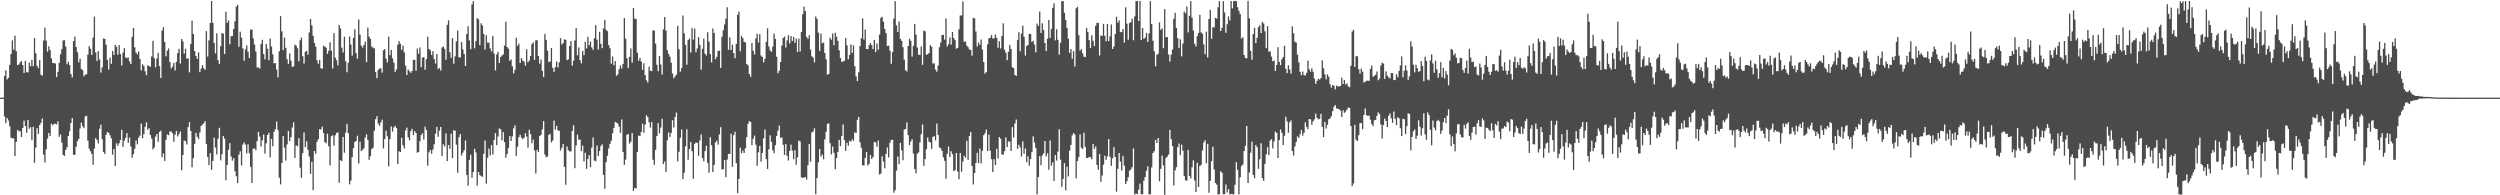 <?xml version="1.0" encoding="UTF-8"?>
<svg xmlns="http://www.w3.org/2000/svg" width="1920" height="150">
  <path d="M0 75.000h1v1.000H0zM1 75.000h1v1.000H1zM2 75.000h1v1.000H2zM3 58.300h1v31.250H3zM4 54.038h1v40.546H4zM5 61.002h1v29.659H5zM6 59.799h1v32.801H6zM7 49.797h1v47.210H7zM8 41.459h1v64.349H8zM9 31.042h1v75.178H9zM10 38.193h1v68.114H10zM11 27.417h1v92.446H11zM12 39.324h1v69.717H12zM13 49.970h1v49.776H13zM14 49.485h1v51.298H14zM15 47.829h1v52.931H15zM16 46.948h1v58.214H16zM17 49.963h1v48.338H17zM18 56.013h1v36.614H18zM19 46.673h1v50.072H19zM20 55.484h1v46.542H20zM21 55.576h1v36.529H21zM22 48.107h1v50.735H22zM23 50.906h1v46.793H23zM24 45.881h1v61.852H24zM25 50.881h1v46.489H25zM26 29.297h1v95.745H26zM27 40.935h1v72.374H27zM28 50.562h1v47.886H28zM29 52.327h1v50.534H29zM30 46.142h1v49.927H30zM31 57.359h1v36.930H31zM32 58.128h1v32.890H32zM33 31.136h1v87.592H33zM34 21.233h1v103.588H34zM35 31.260h1v83.450H35zM36 39.694h1v66.715H36zM37 35.605h1v66.544H37zM38 38.471h1v66.026H38zM39 44.800h1v50.163H39zM40 48.330h1v47.990H40zM41 48.464h1v46.643H41zM42 48.740h1v46.298H42zM43 59.241h1v36.354H43zM44 55.126h1v38.035H44zM45 48.288h1v56.819H45zM46 41.730h1v61.510H46zM47 37.727h1v71.850H47zM48 31.063h1v87.931H48zM49 30.849h1v88.875H49zM50 35.750h1v79.438H50zM51 49.337h1v63.799H51zM52 47.487h1v56.954H52zM53 49.895h1v50.914H53zM54 56.893h1v37.619H54zM55 59.478h1v31.201H55zM56 31.608h1v87.200H56zM57 28.159h1v90.806H57zM58 36.140h1v76.503H58zM59 40.101h1v68.325H59zM60 47.862h1v58.893H60zM61 45.005h1v53.734H61zM62 52.945h1v41.253H62zM63 53.899h1v43.108H63zM64 58.567h1v39.874H64zM65 57.254h1v32.125H65zM66 57.046h1v31.864H66zM67 41.914h1v66.116H67zM68 35.466h1v78.701H68zM69 37.406h1v78.775H69zM70 42.230h1v76.059H70zM71 28.902h1v97.717H71zM72 12.754h1v101.359H72zM73 40.261h1v65.769H73zM74 46.797h1v60.743H74zM75 39.312h1v70.876H75zM76 45.643h1v53.249H76zM77 55.744h1v39.984H77zM78 51.781h1v55.140H78zM79 29.608h1v87.005H79zM80 29.864h1v88.344H80zM81 34.313h1v69.222H81zM82 45.961h1v55.341H82zM83 53.431h1v48.574H83zM84 44.296h1v59.614H84zM85 48.971h1v57.341H85zM86 39.193h1v79.616H86zM87 42.164h1v72.321H87zM88 34.469h1v92.999H88zM89 35.922h1v74.159H89zM90 42.011h1v69.978H90zM91 34.632h1v75.381H91zM92 41.540h1v66.046H92zM93 50.318h1v49.414H93zM94 40.440h1v72.379H94zM95 37.005h1v71.076H95zM96 44.078h1v61.737H96zM97 44.641h1v57.611H97zM98 44.186h1v65.568H98zM99 47.140h1v58.533H99zM100 49.133h1v63.422H100zM101 28.304h1v92.827H101zM102 21.457h1v96.926H102zM103 36.341h1v77.909H103zM104 40.377h1v67.538H104zM105 41.734h1v69.143H105zM106 39.603h1v66.198H106zM107 45.257h1v58.862H107zM108 54.057h1v40.910H108zM109 49.285h1v56.949H109zM110 50.794h1v52.095H110zM111 54.776h1v42.654H111zM112 57.760h1v36.213H112zM113 50.133h1v49.548H113zM114 50.763h1v47.678H114zM115 51.368h1v52.374H115zM116 43.384h1v63.014H116zM117 31.342h1v83.341H117zM118 44.674h1v68.569H118zM119 51.689h1v53.203H119zM120 44.986h1v57.946H120zM121 40.617h1v68.306H121zM122 50.847h1v50.405H122zM123 59.828h1v40.574H123zM124 23.469h1v97.259H124zM125 21.005h1v96.921H125zM126 32.327h1v91.272H126zM127 43.248h1v64.144H127zM128 38.873h1v64.396H128zM129 37.207h1v66.681H129zM130 47.638h1v53.285H130zM131 52.590h1v48.409H131zM132 51.181h1v51.099H132zM133 48.343h1v60.537H133zM134 54.125h1v49.288H134zM135 47.524h1v53.029H135zM136 40.798h1v63.985H136zM137 37.459h1v65.554H137zM138 48.792h1v52.219H138zM139 29.971h1v100.765H139zM140 31.752h1v87.280H140zM141 41.177h1v66.767H141zM142 37.394h1v71.087H142zM143 45.157h1v65.869H143zM144 44.748h1v52.880H144zM145 55.526h1v38.294H145zM146 33.882h1v66.663H146zM147 15.822h1v112.669H147zM148 26.100h1v95.388H148zM149 39.187h1v71.303H149zM150 43.018h1v58.950H150zM151 45.278h1v59.755H151zM152 40.221h1v66.628H152zM153 55.471h1v46.299H153zM154 52.614h1v44.090H154zM155 49.977h1v45.721H155zM156 52.318h1v42.388H156zM157 53.597h1v39.472H157zM158 23.912h1v86.620H158zM159 43.487h1v77.125H159zM160 31.039h1v95.761H160zM161 17.734h1v99.902H161zM162 0.747h1v129.635H162zM163 17.534h1v106.053H163zM164 32.959h1v72.760H164zM165 40.934h1v72.442H165zM166 25.549h1v93.074H166zM167 46.215h1v60.393H167zM168 49.057h1v49.109H168zM169 35.459h1v87.751H169zM170 25.370h1v93.113H170zM171 25.832h1v78.557H171zM172 41.491h1v64.967H172zM173 8.944h1v129.541H173zM174 17.482h1v109.230H174zM175 15.626h1v99.347H175zM176 33.962h1v75.963H176zM177 27.832h1v92.325H177zM178 27.646h1v95.709H178zM179 22.252h1v99.192H179zM180 16.402h1v115.173H180zM181 5.011h1v130.303H181zM182 3.674h1v136.941H182zM183 35.913h1v82.860H183zM184 24.381h1v91.854H184zM185 28.922h1v98.151H185zM186 37.130h1v73.913H186zM187 46.539h1v62.777H187zM188 37.914h1v73.154H188zM189 34.892h1v82.971H189zM190 39.738h1v71.117H190zM191 44.521h1v73.224H191zM192 22.709h1v105.368H192zM193 22.665h1v117.854H193zM194 29.424h1v84.761H194zM195 34.236h1v79.786H195zM196 39.464h1v75.935H196zM197 51.879h1v56.494H197zM198 51.691h1v49.628H198zM199 52.683h1v52.250H199zM200 33.819h1v78.693H200zM201 30.556h1v77.188H201zM202 41.514h1v61.749H202zM203 45.586h1v72.430H203zM204 33.775h1v76.308H204zM205 37.494h1v66.209H205zM206 46.222h1v55.719H206zM207 29.581h1v91.303H207zM208 35.748h1v70.866H208zM209 41.727h1v70.572H209zM210 48.651h1v52.552H210zM211 48.428h1v50.799H211zM212 53.422h1v39.936H212zM213 59.427h1v40.574H213zM214 39.426h1v97.056H214zM215 12.412h1v129.206H215zM216 24.110h1v101.016H216zM217 38.524h1v66.030H217zM218 28.827h1v84.622H218zM219 36.709h1v86.561H219zM220 45.451h1v65.468H220zM221 49.056h1v51.514H221zM222 41.037h1v67.378H222zM223 46.610h1v58.697H223zM224 51.303h1v46.660H224zM225 50.950h1v43.015H225zM226 34.342h1v86.969H226zM227 35.050h1v76.602H227zM228 37.090h1v75.252H228zM229 47.105h1v59.057H229zM230 30.928h1v97.874H230zM231 28.860h1v107.622H231zM232 43.155h1v74.507H232zM233 48.821h1v52.909H233zM234 39.775h1v73.303H234zM235 39.140h1v69.358H235zM236 41.909h1v73.097H236zM237 25.002h1v95.191H237zM238 14.540h1v118.976H238zM239 19.576h1v104.617H239zM240 27.506h1v118.577H240zM241 32.985h1v82.992H241zM242 35.817h1v82.313H242zM243 46.296h1v62.557H243zM244 48.928h1v57.960H244zM245 45.911h1v53.251H245zM246 52.426h1v47.012H246zM247 52.735h1v44.532H247zM248 35.132h1v67.120H248zM249 35.770h1v73.404H249zM250 36.671h1v73.415H250zM251 41.374h1v61.347H251zM252 39.033h1v73.312H252zM253 32.522h1v94.573H253zM254 38.961h1v65.703H254zM255 52.556h1v51.307H255zM256 25.428h1v86.400H256zM257 44.288h1v59.598H257zM258 46.300h1v55.797H258zM259 50.189h1v51.424H259zM260 19.074h1v121.244H260zM261 21.939h1v101.029H261zM262 36.533h1v87.221H262zM263 40.294h1v64.857H263zM264 28.136h1v89.170H264zM265 47.035h1v54.826H265zM266 55.508h1v39.607H266zM267 48.177h1v54.245H267zM268 27.968h1v113.574H268zM269 34.231h1v104.455H269zM270 42.683h1v78.039H270zM271 29.126h1v84.710H271zM272 22.481h1v86.617H272zM273 40.851h1v67.425H273zM274 45.032h1v59.227H274zM275 14.989h1v110.519H275zM276 26.551h1v82.290H276zM277 35.096h1v80.875H277zM278 36.554h1v78.423H278zM279 34.625h1v79.345H279zM280 31.871h1v73.784H280zM281 47.750h1v55.392H281zM282 21.198h1v86.286H282zM283 28.146h1v94.578H283zM284 29.919h1v90.078H284zM285 35.741h1v78.765H285zM286 36.600h1v76.986H286zM287 37.239h1v63.175H287zM288 55.214h1v36.356H288zM289 60.077h1v29.144H289zM290 53.707h1v41.196H290zM291 52.576h1v44.042H291zM292 52.515h1v41.531H292zM293 55.747h1v36.160H293zM294 38.621h1v75.348H294zM295 37.723h1v69.056H295zM296 45.072h1v55.333H296zM297 47.925h1v56.764H297zM298 28.101h1v99.664H298zM299 42.371h1v64.484H299zM300 38.282h1v58.853H300zM301 44.787h1v56.288H301zM302 48.126h1v49.704H302zM303 55.196h1v41.458H303zM304 53.283h1v45.098H304zM305 34.283h1v91.704H305zM306 31.523h1v84.680H306zM307 33.597h1v83.152H307zM308 38.298h1v67.554H308zM309 35.037h1v76.522H309zM310 40.227h1v73.776H310zM311 50.501h1v49.686H311zM312 57.612h1v40.405H312zM313 53.347h1v52.187H313zM314 54.728h1v53.006H314zM315 55.893h1v44.850H315zM316 54.497h1v44.441H316zM317 45.906h1v57.806H317zM318 45.995h1v54.656H318zM319 54.313h1v47.809H319zM320 37.256h1v80.049H320zM321 41.271h1v75.386H321zM322 36.462h1v71.989H322zM323 51.602h1v52.065H323zM324 44.218h1v58.103H324zM325 43.874h1v63.241H325zM326 53.534h1v43.740H326zM327 45.433h1v54.513H327zM328 28.155h1v99.003H328zM329 37.584h1v79.415H329zM330 38.719h1v76.436H330zM331 42.254h1v75.812H331zM332 39.344h1v75.497H332zM333 45.337h1v65.535H333zM334 48.859h1v53.803H334zM335 41.467h1v55.980H335zM336 53.066h1v51.965H336zM337 52.162h1v48.189H337zM338 54.161h1v43.380H338zM339 36.530h1v83.388H339zM340 35.715h1v75.153H340zM341 37.533h1v75.071H341zM342 45.876h1v56.576H342zM343 19.067h1v104.642H343zM344 15.610h1v95.754H344zM345 40.088h1v74.240H345zM346 44.393h1v58.275H346zM347 29.225h1v92.217H347zM348 48.965h1v51.059H348zM349 43.262h1v57.076H349zM350 31.786h1v79.317H350zM351 23.494h1v109.165H351zM352 43.907h1v61.525H352zM353 44.202h1v58.757H353zM354 32.341h1v87.056H354zM355 37.930h1v79.318H355zM356 41.451h1v74.019H356zM357 50.742h1v57.150H357zM358 26.117h1v108.257H358zM359 20.138h1v122.462H359zM360 31.146h1v91.689H360zM361 37.825h1v80.987H361zM362 3.398h1v133.139H362zM363 0.857h1v131.310H363zM364 37.056h1v77.243H364zM365 31.585h1v85.531H365zM366 13.905h1v128.642H366zM367 14.828h1v117.243H367zM368 34.667h1v99.791H368zM369 17.879h1v117.367H369zM370 19.494h1v116.286H370zM371 26.059h1v92.106H371zM372 38.064h1v69.853H372zM373 27.015h1v114.114H373zM374 32.716h1v88.406H374zM375 32.717h1v81.336H375zM376 37.112h1v82.275H376zM377 39.547h1v71.896H377zM378 27.541h1v91.087H378zM379 41.089h1v66.373H379zM380 54.088h1v48.158H380zM381 41.835h1v69.695H381zM382 39.837h1v65.006H382zM383 48.426h1v50.245H383zM384 43.860h1v55.479H384zM385 42.712h1v65.005H385zM386 41.802h1v59.701H386zM387 35.027h1v74.194H387zM388 16.620h1v104.444H388zM389 36.182h1v82.066H389zM390 37.382h1v76.362H390zM391 46.718h1v57.798H391zM392 45.597h1v62.705H392zM393 50.881h1v53.869H393zM394 56.340h1v42.228H394zM395 53.580h1v42.660H395zM396 29.053h1v90.637H396zM397 35.174h1v77.542H397zM398 33.504h1v71.774H398zM399 48.386h1v55.110H399zM400 44.610h1v61.088H400zM401 46.496h1v60.428H401zM402 47.292h1v58.557H402zM403 50.434h1v51.872H403zM404 37.802h1v67.049H404zM405 47.827h1v65.613H405zM406 46.460h1v53.112H406zM407 43.017h1v59.975H407zM408 33.878h1v76.173H408zM409 32.471h1v74.806H409zM410 46.019h1v69.464H410zM411 30.952h1v102.302H411zM412 30.848h1v84.202H412zM413 42.960h1v73.808H413zM414 48.898h1v55.644H414zM415 45.733h1v57.909H415zM416 54.425h1v45.031H416zM417 59.211h1v33.802H417zM418 26.050h1v92.688H418zM419 30.608h1v90.237H419zM420 38.900h1v81.278H420zM421 47.706h1v55.914H421zM422 47.244h1v55.521H422zM423 36.884h1v72.469H423zM424 52.084h1v55.872H424zM425 55.211h1v37.430H425zM426 51.582h1v48.013H426zM427 47.265h1v49.381H427zM428 51.793h1v48.262H428zM429 47.856h1v52.619H429zM430 29.304h1v86.312H430zM431 34.148h1v79.352H431zM432 33.120h1v77.508H432zM433 30.279h1v97.942H433zM434 30.551h1v111.365H434zM435 46.258h1v66.305H435zM436 45.569h1v69.785H436zM437 35.366h1v80.951H437zM438 31.520h1v84.725H438zM439 50.447h1v50.112H439zM440 46.627h1v49.542H440zM441 31.086h1v98.078H441zM442 21.629h1v90.180H442zM443 42.468h1v60.971H443zM444 36.380h1v70.921H444zM445 46.177h1v61.042H445zM446 48.653h1v67.446H446zM447 39.129h1v72.737H447zM448 42.371h1v81.573H448zM449 32.115h1v85.181H449zM450 37.182h1v92.488H450zM451 28.232h1v93.921H451zM452 34.739h1v84.421H452zM453 31.824h1v96.529H453zM454 36.466h1v76.954H454zM455 38.277h1v67.296H455zM456 29.324h1v94.041H456zM457 19.276h1v104.513H457zM458 30.476h1v81.225H458zM459 38.033h1v81.776H459zM460 24.464h1v91.543H460zM461 33.618h1v78.615H461zM462 37.003h1v73.830H462zM463 21.836h1v112.535H463zM464 15.233h1v129.771H464zM465 22.812h1v101.777H465zM466 23.906h1v95.733H466zM467 34.649h1v79.308H467zM468 37.072h1v73.473H468zM469 48.906h1v59.186H469zM470 43.424h1v58.982H470zM471 50.072h1v48.149H471zM472 46.964h1v46.691H472zM473 58.306h1v35.840H473zM474 57.078h1v37.857H474zM475 53.119h1v44.199H475zM476 50.268h1v51.771H476zM477 52.620h1v39.149H477zM478 49.046h1v67.652H478zM479 13.826h1v112.720H479zM480 29.687h1v92.860H480zM481 44.716h1v58.738H481zM482 52.347h1v50.552H482zM483 43.610h1v66.656H483zM484 37.210h1v71.649H484zM485 48.153h1v54.018H485zM486 6.158h1v140.495H486zM487 14.288h1v130.164H487zM488 14.614h1v130.057H488zM489 40.553h1v76.228H489zM490 46.688h1v57.439H490zM491 44.459h1v60.108H491zM492 47.254h1v54.166H492zM493 53.613h1v41.411H493zM494 48.583h1v53.408H494zM495 57.700h1v37.996H495zM496 61.676h1v26.824H496zM497 63.312h1v26.599H497zM498 51.252h1v42.711H498zM499 54.278h1v43.763H499zM500 54.673h1v39.087H500zM501 23.372h1v99.284H501zM502 23.427h1v103.117H502zM503 33.477h1v81.623H503zM504 49.766h1v54.738H504zM505 54.708h1v39.919H505zM506 43.060h1v59.369H506zM507 49.510h1v48.500H507zM508 57.236h1v33.950H508zM509 22.600h1v103.446H509zM510 13.053h1v111.010H510zM511 23.453h1v108.534H511zM512 38.536h1v69.263H512zM513 41.344h1v60.316H513zM514 43.578h1v61.597H514zM515 48.072h1v54.061H515zM516 56.491h1v35.848H516zM517 60.108h1v37.770H517zM518 58.606h1v31.231H518zM519 57.287h1v29.177H519zM520 19.833h1v104.103H520zM521 37.859h1v78.721H521zM522 54.992h1v50.834H522zM523 52.323h1v47.170H523zM524 11.853h1v125.711H524zM525 25.615h1v106.999H525zM526 34.466h1v77.912H526zM527 49.732h1v49.580H527zM528 30.813h1v91.876H528zM529 29.578h1v84.906H529zM530 40.413h1v68.621H530zM531 21.622h1v94.444H531zM532 30.414h1v106.920H532zM533 21.995h1v88.496H533zM534 40.119h1v69.283H534zM535 37.222h1v72.487H535zM536 28.543h1v91.119H536zM537 34.405h1v73.479H537zM538 53.520h1v49.761H538zM539 37.408h1v84.003H539zM540 29.666h1v94.295H540zM541 41.234h1v74.813H541zM542 42.610h1v69.246H542zM543 24.762h1v100.365H543zM544 31.990h1v100.652H544zM545 41.464h1v63.964H545zM546 47.925h1v63.595H546zM547 21.861h1v110.240H547zM548 25.285h1v101.395H548zM549 45.395h1v63.964H549zM550 43.689h1v64.357H550zM551 39.156h1v71.974H551zM552 38.838h1v64.496H552zM553 52.112h1v45.577H553zM554 28.195h1v101.937H554zM555 23.179h1v106.737H555zM556 18.766h1v104.178H556zM557 14.362h1v121.737H557zM558 5.560h1v116.937H558zM559 38.237h1v79.982H559zM560 28.694h1v89.496H560zM561 38.392h1v64.241H561zM562 34.330h1v93.793H562zM563 40.760h1v63.067H563zM564 44.732h1v56.465H564zM565 33.759h1v91.598H565zM566 11.458h1v136.864H566zM567 8.922h1v128.503H567zM568 39.347h1v74.127H568zM569 27.565h1v90.152H569zM570 29.305h1v86.343H570zM571 32.106h1v85.346H571zM572 32.634h1v81.284H572zM573 49.197h1v56.156H573zM574 50.191h1v44.967H574zM575 56.819h1v36.169H575zM576 58.965h1v34.751H576zM577 33.001h1v78.454H577zM578 38.941h1v67.640H578zM579 41.827h1v62.374H579zM580 29.548h1v81.569H580zM581 25.900h1v101.360H581zM582 32.724h1v84.260H582zM583 26.231h1v85.882H583zM584 42.611h1v81.550H584zM585 43.753h1v73.726H585zM586 47.930h1v58.304H586zM587 45.217h1v54.307H587zM588 32.152h1v90.130H588zM589 21.705h1v108.160H589zM590 35.696h1v79.009H590zM591 38.748h1v65.185H591zM592 39.846h1v69.103H592zM593 35.851h1v79.605H593zM594 25.794h1v91.898H594zM595 29.890h1v81.638H595zM596 43.559h1v60.827H596zM597 56.290h1v44.134H597zM598 54.367h1v42.114H598zM599 47.674h1v58.091H599zM600 35.046h1v70.572H600zM601 29.125h1v82.151H601zM602 28.085h1v90.922H602zM603 36.478h1v74.170H603zM604 31.027h1v88.684H604zM605 27.032h1v96.251H605zM606 33.375h1v82.515H606zM607 27.682h1v83.405H607zM608 31.444h1v84.322H608zM609 28.344h1v94.002H609zM610 32.993h1v82.384H610zM611 29.644h1v96.867H611zM612 39.937h1v80.899H612zM613 29.629h1v78.281H613zM614 39.536h1v69.223H614zM615 24.524h1v111.740H615zM616 10.894h1v125.726H616zM617 5.049h1v131.342H617zM618 8.573h1v127.476H618zM619 28.394h1v109.582H619zM620 29.852h1v97.013H620zM621 27.012h1v83.530H621zM622 37.972h1v86.257H622zM623 43.236h1v58.435H623zM624 44.252h1v56.790H624zM625 47.849h1v50.728H625zM626 12.625h1v136.555H626zM627 14.442h1v122.277H627zM628 25.041h1v99.645H628zM629 39.054h1v75.330H629zM630 25.782h1v94.488H630zM631 33.223h1v85.389H631zM632 32.688h1v89.655H632zM633 40.744h1v66.296H633zM634 45.572h1v55.665H634zM635 57.354h1v37.762H635zM636 56.783h1v37.933H636zM637 28.974h1v80.986H637zM638 30.467h1v88.125H638zM639 25.699h1v86.863H639zM640 34.751h1v82.601H640zM641 25.122h1v104.779H641zM642 28.158h1v93.322H642zM643 31.329h1v85.370H643zM644 38.639h1v68.770H644zM645 44.588h1v67.592H645zM646 47.516h1v56.871H646zM647 47.200h1v48.353H647zM648 46.645h1v60.885H648zM649 29.168h1v86.677H649zM650 34.837h1v74.772H650zM651 45.592h1v66.293H651zM652 42.177h1v65.928H652zM653 34.077h1v74.762H653zM654 40.626h1v66.367H654zM655 34.857h1v73.244H655zM656 50.831h1v50.858H656zM657 58.684h1v43.459H657zM658 62.273h1v29.773H658zM659 55.485h1v34.316H659zM660 35.401h1v73.836H660zM661 29.291h1v84.225H661zM662 14.106h1v112.786H662zM663 30.425h1v96.851H663zM664 22.689h1v98.616H664zM665 37.614h1v79.023H665zM666 37.781h1v89.291H666zM667 34.702h1v91.143H667zM668 33.059h1v85.924H668zM669 34.699h1v87.439H669zM670 37.615h1v83.076H670zM671 30.655h1v78.326H671zM672 40.013h1v69.360H672zM673 33.359h1v79.369H673zM674 38.170h1v69.684H674zM675 26.588h1v107.459H675zM676 13.793h1v119.514H676zM677 12.910h1v107.175H677zM678 16.638h1v107.475H678zM679 22.215h1v107.033H679zM680 25.383h1v92.833H680zM681 35.272h1v78.063H681zM682 35.075h1v85.841H682zM683 38.903h1v70.735H683zM684 48.975h1v58.532H684zM685 40.061h1v67.309H685zM686 14.300h1v133.719H686zM687 0.928h1v145.129H687zM688 19.454h1v111.598H688zM689 24.511h1v95.684H689zM690 16.440h1v109.615H690zM691 29.775h1v79.999H691zM692 31.324h1v84.165H692zM693 36.230h1v86.871H693zM694 45.802h1v53.752H694zM695 53.999h1v45.034H695zM696 54.881h1v39.125H696zM697 35.354h1v68.414H697zM698 29.732h1v81.772H698zM699 31.259h1v77.429H699zM700 43.447h1v63.444H700zM701 35.195h1v82.760H701zM702 18.313h1v111.567H702zM703 26.556h1v106.570H703zM704 36.474h1v81.569H704zM705 42.008h1v75.100H705zM706 42.217h1v67.231H706zM707 35.652h1v67.459H707zM708 49.793h1v45.869H708zM709 23.510h1v103.865H709zM710 24.030h1v98.084H710zM711 42.130h1v72.432H711zM712 41.625h1v63.883H712zM713 40.684h1v68.111H713zM714 34.734h1v74.642H714zM715 35.897h1v78.438H715zM716 48.770h1v56.370H716zM717 48.691h1v55.806H717zM718 53.472h1v54.408H718zM719 55.023h1v39.886H719zM720 50.287h1v53.319H720zM721 36.203h1v76.988H721zM722 32.695h1v81.243H722zM723 26.886h1v89.009H723zM724 26.756h1v94.079H724zM725 30.433h1v93.046H725zM726 14.194h1v123.060H726zM727 35.708h1v82.347H727zM728 33.952h1v78.590H728zM729 28.765h1v91.840H729zM730 34.236h1v81.958H730zM731 24.583h1v93.808H731zM732 29.162h1v102.304H732zM733 30.830h1v99.768H733zM734 37.390h1v80.109H734zM735 36.773h1v94.948H735zM736 22.541h1v115.147H736zM737 11.913h1v105.658H737zM738 11.820h1v120.015H738zM739 1.051h1v123.069H739zM740 32.115h1v87.591H740zM741 31.852h1v89.264H741zM742 35.021h1v73.144H742zM743 36.246h1v86.503H743zM744 37.981h1v66.586H744zM745 38.320h1v63.114H745zM746 42.762h1v84.622H746zM747 13.689h1v127.963H747zM748 14.159h1v118.779H748zM749 24.239h1v100.877H749zM750 35.663h1v81.715H750zM751 32.597h1v92.763H751zM752 34.403h1v79.670H752zM753 30.352h1v95.140H753zM754 38.085h1v77.734H754zM755 47.604h1v56.226H755zM756 56.506h1v45.862H756zM757 55.325h1v44.237H757zM758 34.061h1v81.921H758zM759 29.419h1v73.950H759zM760 28.999h1v86.733H760zM761 26.960h1v95.241H761zM762 29.542h1v102.621H762zM763 29.492h1v92.755H763zM764 26.470h1v100.318H764zM765 29.070h1v85.257H765zM766 36.637h1v85.059H766zM767 31.637h1v73.626H767zM768 37.215h1v69.386H768zM769 27.538h1v91.093H769zM770 17.937h1v100.813H770zM771 38.150h1v77.861H771zM772 40.459h1v65.064H772zM773 46.249h1v66.714H773zM774 39.791h1v68.799H774zM775 34.460h1v74.270H775zM776 37.629h1v78.314H776zM777 51.628h1v46.002H777zM778 52.270h1v53.335H778zM779 57.582h1v37.242H779zM780 58.263h1v33.536H780zM781 30.811h1v83.575H781zM782 24.767h1v86.436H782zM783 39.367h1v73.814H783zM784 25.876h1v94.410H784zM785 19.706h1v88.900H785zM786 28.300h1v89.877H786zM787 42.673h1v71.360H787zM788 35.381h1v89.164H788zM789 34.578h1v85.496H789zM790 25.911h1v101.313H790zM791 26.125h1v95.970H791zM792 32.207h1v84.651H792zM793 31.352h1v73.359H793zM794 34.259h1v75.274H794zM795 40.210h1v73.567H795zM796 18.123h1v131.191H796zM797 19.875h1v116.049H797zM798 8.884h1v111.016H798zM799 25.313h1v101.541H799zM800 17.887h1v101.484H800zM801 23.007h1v94.860H801zM802 33.011h1v75.341H802zM803 39.226h1v80.878H803zM804 29.711h1v87.985H804zM805 15.417h1v114.997H805zM806 29.144h1v78.731H806zM807 22.162h1v105.107H807zM808 6.006h1v118.650H808zM809 2.572h1v136.410H809zM810 30.969h1v88.072H810zM811 22.445h1v100.865H811zM812 30.585h1v85.837H812zM813 41.979h1v57.302H813zM814 32.805h1v89.776H814zM815 0.883h1v142.624H815zM816 0.883h1v136.489H816zM817 9.827h1v115.469H817zM818 15.434h1v130.750H818zM819 21.480h1v106.558H819zM820 29.717h1v105.798H820zM821 40.660h1v75.024H821zM822 37.703h1v73.610H822zM823 45.084h1v58.893H823zM824 39.295h1v62.876H824zM825 51.139h1v52.225H825zM826 6.369h1v130.584H826zM827 5.247h1v118.440H827zM828 27.050h1v93.617H828zM829 39.016h1v64.188H829zM830 37.696h1v75.704H830zM831 40.989h1v73.432H831zM832 43.506h1v58.492H832zM833 43.869h1v68.992H833zM834 21.466h1v99.832H834zM835 24.509h1v96.796H835zM836 30.838h1v89.633H836zM837 36.799h1v83.924H837zM838 27.176h1v95.143H838zM839 31.348h1v79.135H839zM840 35.396h1v78.931H840zM841 19.839h1v92.643H841zM842 17.475h1v109.258H842zM843 17.636h1v112.750H843zM844 42.589h1v75.745H844zM845 27.199h1v112.449H845zM846 27.639h1v107.176H846zM847 18.256h1v108.193H847zM848 27.504h1v92.096H848zM849 31.683h1v91.051H849zM850 18.416h1v101.657H850zM851 31.613h1v75.191H851zM852 27.879h1v92.599H852zM853 18.813h1v108.501H853zM854 37.557h1v84.019H854zM855 35.698h1v77.292H855zM856 26.087h1v94.481H856zM857 12.840h1v134.378H857zM858 17.410h1v112.227H858zM859 15.678h1v101.822H859zM860 24.696h1v99.409H860zM861 24.663h1v106.317H861zM862 22.294h1v97.416H862zM863 32.719h1v94.455H863zM864 5.625h1v135.667H864zM865 18.175h1v121.058H865zM866 30.538h1v105.672H866zM867 17.724h1v113.336H867zM868 16.939h1v113.230H868zM869 14.273h1v114.119H869zM870 30.927h1v83.062H870zM871 12.540h1v136.763H871zM872 0.795h1v147.778H872zM873 0.729h1v148.360H873zM874 16.112h1v129.565H874zM875 0.736h1v140.323H875zM876 30.823h1v118.372H876zM877 21.453h1v127.676H877zM878 29.821h1v108.886H878zM879 28.915h1v107.083H879zM880 25.261h1v105.845H880zM881 32.143h1v95.614H881zM882 25.712h1v123.486H882zM883 0.858h1v148.332H883zM884 18.434h1v110.144H884zM885 31.277h1v86.251H885zM886 39.347h1v76.710H886zM887 50.963h1v56.440H887zM888 42.200h1v67.638H888zM889 41.124h1v64.857H889zM890 17.209h1v121.937H890zM891 22.970h1v106.724H891zM892 21.746h1v97.732H892zM893 36.995h1v90.011H893zM894 6.967h1v142.641H894zM895 28.581h1v92.768H895zM896 28.475h1v91.749H896zM897 41.758h1v76.923H897zM898 47.233h1v52.494H898zM899 41.937h1v64.893H899zM900 37.972h1v74.196H900zM901 14.514h1v127.981H901zM902 9.796h1v121.047H902zM903 21.524h1v106.824H903zM904 29.271h1v83.807H904zM905 36.968h1v73.279H905zM906 30.133h1v89.019H906zM907 43.270h1v67.855H907zM908 33.408h1v82.381H908zM909 8.858h1v126.337H909zM910 10.284h1v128.190H910zM911 4.968h1v133.857H911zM912 24.942h1v90.138H912zM913 12.136h1v122.909H913zM914 0.863h1v136.172H914zM915 13.558h1v114.889H915zM916 23.521h1v99.645H916zM917 33.542h1v105.068H917zM918 35.642h1v111.813H918zM919 27.697h1v97.403H919zM920 25.287h1v118.322H920zM921 11.373h1v116.059H921zM922 24.859h1v101.705H922zM923 25.983h1v89.621H923zM924 34.135h1v75.211H924zM925 41.679h1v65.973H925zM926 24.286h1v101.102H926zM927 44.104h1v66.310H927zM928 14.617h1v133.377H928zM929 7.578h1v131.283H929zM930 29.841h1v94.021H930zM931 20.928h1v91.761H931zM932 21.034h1v109.143H932zM933 13.694h1v126.866H933zM934 14.291h1v127.504H934zM935 5.657h1v143.700H935zM936 0.858h1v148.228H936zM937 23.848h1v107.743H937zM938 21.468h1v111.236H938zM939 0.867h1v148.275H939zM940 9.487h1v139.634H940zM941 25.129h1v116.592H941zM942 18.567h1v129.298H942zM943 12.589h1v132.717H943zM944 15.647h1v133.628H944zM945 0.754h1v148.141H945zM946 6.394h1v142.744H946zM947 0.918h1v148.328H947zM948 0.691h1v141.240H948zM949 0.885h1v123.677H949zM950 5.510h1v124.850H950zM951 8.337h1v140.930H951zM952 10.866h1v125.342H952zM953 29.588h1v97.923H953zM954 28.604h1v97.764H954zM955 42.305h1v73.729H955zM956 44.517h1v67.334H956zM957 44.859h1v51.892H957zM958 0.683h1v139.975H958zM959 14.099h1v118.350H959zM960 39.069h1v78.213H960zM961 45.859h1v62.955H961zM962 26.211h1v108.120H962zM963 21.297h1v115.536H963zM964 33.081h1v78.254H964zM965 29.035h1v84.043H965zM966 20.815h1v108.879H966zM967 19.425h1v102.913H967zM968 25.438h1v84.606H968zM969 16.781h1v120.017H969zM970 18.042h1v120.830H970zM971 24.071h1v101.769H971zM972 36.972h1v81.514H972zM973 20.086h1v93.014H973zM974 39.654h1v79.440H974zM975 39.454h1v68.465H975zM976 43.483h1v63.402H976zM977 47.116h1v66.830H977zM978 46.472h1v62.097H978zM979 54.509h1v46.596H979zM980 49.835h1v52.183H980zM981 36.265h1v85.086H981zM982 47.561h1v60.011H982zM983 50.030h1v49.453H983zM984 45.493h1v56.485H984zM985 43.835h1v67.535H985zM986 35.167h1v69.075H986zM987 52.831h1v36.797H987zM988 56.214h1v37.044H988zM989 50.175h1v51.699H989zM990 53.390h1v40.617H990zM991 56.556h1v35.913H991zM992 20.294h1v95.732H992zM993 25.508h1v94.012H993zM994 31.988h1v80.507H994zM995 32.682h1v76.441H995zM996 42.024h1v62.746H996zM997 47.859h1v58.062H997zM998 55.215h1v47.871H998zM999 57.767h1v42.042H999zM1000 54.920h1v49.275H1000zM1001 57.613h1v44.434H1001zM1002 58.046h1v35.912H1002zM1003 55.956h1v41.477H1003zM1004 46.471h1v52.693H1004zM1005 53.224h1v38.219H1005zM1006 55.061h1v36.576H1006zM1007 52.443h1v43.350H1007zM1008 55.163h1v38.084H1008zM1009 60.405h1v31.276H1009zM1010 64.417h1v22.810H1010zM1011 62.103h1v28.390H1011zM1012 60.510h1v31.167H1012zM1013 61.064h1v30.201H1013zM1014 60.027h1v27.470H1014zM1015 46.332h1v51.085H1015zM1016 52.424h1v52.969H1016zM1017 57.074h1v36.513H1017zM1018 60.933h1v37.758H1018zM1019 57.162h1v38.631H1019zM1020 58.931h1v32.672H1020zM1021 64.606h1v26.312H1021zM1022 67.259h1v21.958H1022zM1023 65.273h1v20.165H1023zM1024 65.835h1v16.113H1024zM1025 68.627h1v12.073H1025zM1026 65.693h1v17.624H1026zM1027 66.341h1v17.279H1027zM1028 66.302h1v17.663H1028zM1029 66.030h1v18.971H1029zM1030 59.659h1v30.214H1030zM1031 64.489h1v20.185H1031zM1032 61.514h1v25.153H1032zM1033 64.901h1v20.742H1033zM1034 64.024h1v20.174H1034zM1035 66.291h1v16.319H1035zM1036 67.040h1v15.882H1036zM1037 50.573h1v46.243H1037zM1038 24.238h1v118.747H1038zM1039 22.867h1v117.990H1039zM1040 51.398h1v44.443H1040zM1041 43.159h1v64.213H1041zM1042 43.205h1v65.099H1042zM1043 53.150h1v50.636H1043zM1044 56.506h1v38.048H1044zM1045 52.691h1v41.751H1045zM1046 55.059h1v44.236H1046zM1047 63.428h1v24.810H1047zM1048 62.728h1v20.645H1048zM1049 62.078h1v26.372H1049zM1050 61.899h1v27.067H1050zM1051 62.109h1v26.632H1051zM1052 52.875h1v38.970H1052zM1053 50.341h1v44.890H1053zM1054 58.911h1v38.022H1054zM1055 58.182h1v34.262H1055zM1056 57.413h1v34.697H1056zM1057 54.880h1v34.094H1057zM1058 61.652h1v24.648H1058zM1059 60.389h1v27.166H1059zM1060 50.323h1v45.284H1060zM1061 48.149h1v58.233H1061zM1062 48.830h1v47.222H1062zM1063 60.565h1v30.444H1063zM1064 54.858h1v38.083H1064zM1065 58.090h1v39.482H1065zM1066 59.408h1v29.573H1066zM1067 60.239h1v26.863H1067zM1068 56.091h1v34.714H1068zM1069 56.130h1v38.189H1069zM1070 61.506h1v24.159H1070zM1071 61.535h1v29.699H1071zM1072 57.024h1v39.045H1072zM1073 59.363h1v30.772H1073zM1074 54.374h1v36.543H1074zM1075 50.280h1v48.173H1075zM1076 43.346h1v61.219H1076zM1077 59.321h1v31.844H1077zM1078 54.374h1v37.220H1078zM1079 50.213h1v52.739H1079zM1080 54.135h1v42.722H1080zM1081 61.333h1v25.721H1081zM1082 58.641h1v28.874H1082zM1083 31.753h1v83.727H1083zM1084 35.727h1v69.426H1084zM1085 49.779h1v51.103H1085zM1086 55.604h1v43.792H1086zM1087 49.710h1v57.060H1087zM1088 52.358h1v51.817H1088zM1089 55.164h1v37.245H1089zM1090 54.627h1v42.650H1090zM1091 46.890h1v57.228H1091zM1092 50.657h1v47.841H1092zM1093 62.343h1v24.662H1093zM1094 43.561h1v59.687H1094zM1095 46.742h1v60.636H1095zM1096 61.105h1v25.260H1096zM1097 61.705h1v26.630H1097zM1098 46.452h1v53.217H1098zM1099 41.783h1v69.818H1099zM1100 48.751h1v43.757H1100zM1101 55.889h1v42.055H1101zM1102 46.639h1v53.449H1102zM1103 53.159h1v39.893H1103zM1104 59.756h1v32.248H1104zM1105 56.231h1v36.933H1105zM1106 47.758h1v55.121H1106zM1107 59.332h1v40.911H1107zM1108 52.127h1v41.719H1108zM1109 60.276h1v30.305H1109zM1110 54.630h1v39.862H1110zM1111 57.329h1v31.507H1111zM1112 65.495h1v18.421H1112zM1113 46.416h1v56.796H1113zM1114 37.581h1v74.716H1114zM1115 38.250h1v66.580H1115zM1116 42.373h1v68.281H1116zM1117 40.997h1v75.272H1117zM1118 44.379h1v58.104H1118zM1119 48.656h1v46.826H1119zM1120 48.357h1v47.024H1120zM1121 44.399h1v58.837H1121zM1122 44.772h1v60.610H1122zM1123 53.737h1v51.867H1123zM1124 55.953h1v39.917H1124zM1125 52.191h1v46.570H1125zM1126 46.534h1v48.708H1126zM1127 56.530h1v37.365H1127zM1128 37.476h1v66.904H1128zM1129 44.250h1v63.193H1129zM1130 47.675h1v54.219H1130zM1131 47.378h1v50.148H1131zM1132 51.462h1v45.743H1132zM1133 51.070h1v52.298H1133zM1134 57.273h1v37.467H1134zM1135 57.972h1v34.300H1135zM1136 48.776h1v48.348H1136zM1137 51.871h1v45.635H1137zM1138 61.205h1v29.743H1138zM1139 56.570h1v35.894H1139zM1140 49.852h1v56.798H1140zM1141 42.940h1v55.092H1141zM1142 51.440h1v46.875H1142zM1143 55.141h1v44.473H1143zM1144 57.574h1v43.079H1144zM1145 55.136h1v39.596H1145zM1146 49.235h1v50.827H1146zM1147 49.238h1v56.722H1147zM1148 54.373h1v40.792H1148zM1149 53.854h1v42.487H1149zM1150 55.028h1v37.988H1150zM1151 42.708h1v58.468H1151zM1152 38.197h1v68.685H1152zM1153 51.032h1v47.772H1153zM1154 54.243h1v44.432H1154zM1155 47.811h1v48.904H1155zM1156 54.207h1v43.276H1156zM1157 57.397h1v35.928H1157zM1158 54.342h1v39.747H1158zM1159 45.901h1v54.991H1159zM1160 56.856h1v34.566H1160zM1161 61.147h1v30.755H1161zM1162 47.530h1v57.678H1162zM1163 43.530h1v58.296H1163zM1164 52.222h1v44.518H1164zM1165 47.679h1v50.737H1165zM1166 50.136h1v52.174H1166zM1167 44.519h1v58.502H1167zM1168 52.021h1v45.128H1168zM1169 52.751h1v50.201H1169zM1170 51.621h1v47.085H1170zM1171 52.552h1v40.360H1171zM1172 55.719h1v35.545H1172zM1173 43.167h1v65.098H1173zM1174 34.939h1v82.504H1174zM1175 48.476h1v50.332H1175zM1176 50.471h1v45.645H1176zM1177 33.488h1v77.200H1177zM1178 39.120h1v71.907H1178zM1179 55.692h1v39.177H1179zM1180 56.741h1v42.313H1180zM1181 29.607h1v87.539H1181zM1182 32.094h1v82.417H1182zM1183 56.761h1v40.818H1183zM1184 47.716h1v53.824H1184zM1185 30.789h1v90.367H1185zM1186 32.013h1v81.942H1186zM1187 45.082h1v65.076H1187zM1188 43.110h1v66.344H1188zM1189 43.181h1v74.165H1189zM1190 40.698h1v62.987H1190zM1191 57.264h1v35.459H1191zM1192 45.495h1v62.137H1192zM1193 35.788h1v80.713H1193zM1194 50.361h1v45.542H1194zM1195 57.985h1v34.754H1195zM1196 28.289h1v93.295H1196zM1197 35.258h1v82.863H1197zM1198 29.379h1v84.835H1198zM1199 34.943h1v68.144H1199zM1200 30.505h1v81.869H1200zM1201 34.989h1v87.567H1201zM1202 42.280h1v67.203H1202zM1203 37.992h1v61.734H1203zM1204 39.629h1v73.634H1204zM1205 40.647h1v69.553H1205zM1206 40.010h1v70.975H1206zM1207 33.972h1v82.952H1207zM1208 31.025h1v99.552H1208zM1209 40.503h1v69.296H1209zM1210 42.495h1v58.284H1210zM1211 42.240h1v64.346H1211zM1212 43.205h1v66.505H1212zM1213 47.644h1v51.358H1213zM1214 51.627h1v45.755H1214zM1215 53.179h1v40.446H1215zM1216 44.283h1v61.885H1216zM1217 52.999h1v47.240H1217zM1218 43.159h1v50.658H1218zM1219 10.593h1v109.222H1219zM1220 16.685h1v107.463H1220zM1221 36.779h1v79.626H1221zM1222 36.855h1v71.166H1222zM1223 26.658h1v89.489H1223zM1224 35.289h1v78.370H1224zM1225 35.696h1v73.535H1225zM1226 50.000h1v54.505H1226zM1227 50.362h1v48.308H1227zM1228 46.736h1v54.116H1228zM1229 53.780h1v49.773H1229zM1230 30.192h1v88.524H1230zM1231 31.532h1v90.130H1231zM1232 53.061h1v42.920H1232zM1233 53.346h1v42.143H1233zM1234 40.891h1v61.743H1234zM1235 49.040h1v49.158H1235zM1236 51.904h1v44.413H1236zM1237 53.457h1v43.712H1237zM1238 40.643h1v77.589H1238zM1239 45.034h1v60.917H1239zM1240 52.982h1v37.394H1240zM1241 36.813h1v66.607H1241zM1242 16.582h1v104.851H1242zM1243 39.212h1v73.950H1243zM1244 46.474h1v70.664H1244zM1245 34.995h1v75.836H1245zM1246 44.416h1v58.740H1246zM1247 40.163h1v63.529H1247zM1248 49.768h1v49.792H1248zM1249 39.650h1v61.814H1249zM1250 43.550h1v63.522H1250zM1251 49.120h1v48.345H1251zM1252 53.831h1v40.406H1252zM1253 58.969h1v39.401H1253zM1254 61.565h1v29.967H1254zM1255 63.917h1v22.172H1255zM1256 37.959h1v69.234H1256zM1257 30.433h1v82.489H1257zM1258 40.143h1v77.770H1258zM1259 35.400h1v82.421H1259zM1260 51.595h1v45.814H1260zM1261 45.553h1v66.061H1261zM1262 43.155h1v58.984H1262zM1263 50.917h1v52.808H1263zM1264 50.128h1v48.661H1264zM1265 50.311h1v50.181H1265zM1266 44.156h1v59.236H1266zM1267 48.176h1v63.100H1267zM1268 51.114h1v46.950H1268zM1269 59.634h1v29.771H1269zM1270 64.893h1v20.916H1270zM1271 55.563h1v34.284H1271zM1272 45.163h1v61.037H1272zM1273 43.878h1v59.569H1273zM1274 41.659h1v63.442H1274zM1275 53.562h1v48.437H1275zM1276 54.291h1v36.034H1276zM1277 52.130h1v39.850H1277zM1278 53.880h1v42.685H1278zM1279 56.369h1v38.537H1279zM1280 56.289h1v38.317H1280zM1281 56.631h1v39.455H1281zM1282 60.957h1v28.305H1282zM1283 60.360h1v29.090H1283zM1284 67.103h1v19.251H1284zM1285 66.435h1v19.466H1285zM1286 64.851h1v19.989H1286zM1287 44.183h1v70.532H1287zM1288 33.102h1v75.369H1288zM1289 45.655h1v53.554H1289zM1290 48.116h1v51.071H1290zM1291 53.452h1v41.091H1291zM1292 53.636h1v45.244H1292zM1293 49.353h1v43.108H1293zM1294 48.915h1v48.946H1294zM1295 52.457h1v45.406H1295zM1296 55.394h1v42.532H1296zM1297 60.457h1v29.517H1297zM1298 62.000h1v31.751H1298zM1299 63.032h1v23.873H1299zM1300 64.261h1v21.979H1300zM1301 63.667h1v21.011H1301zM1302 49.190h1v57.191H1302zM1303 52.335h1v46.742H1303zM1304 48.996h1v59.231H1304zM1305 53.723h1v45.613H1305zM1306 51.646h1v45.374H1306zM1307 54.695h1v36.365H1307zM1308 59.648h1v33.035H1308zM1309 47.664h1v54.531H1309zM1310 44.149h1v59.483H1310zM1311 51.835h1v48.518H1311zM1312 63.561h1v24.956H1312zM1313 62.116h1v27.238H1313zM1314 64.113h1v21.693H1314zM1315 67.756h1v16.303H1315zM1316 61.992h1v26.725H1316zM1317 49.977h1v52.955H1317zM1318 53.788h1v42.217H1318zM1319 52.185h1v48.081H1319zM1320 52.848h1v48.228H1320zM1321 45.032h1v54.003H1321zM1322 50.284h1v48.643H1322zM1323 58.407h1v34.005H1323zM1324 57.921h1v35.955H1324zM1325 59.631h1v32.147H1325zM1326 58.739h1v31.865H1326zM1327 60.433h1v26.842H1327zM1328 39.848h1v60.199H1328zM1329 43.125h1v56.672H1329zM1330 50.554h1v53.268H1330zM1331 44.930h1v55.340H1331zM1332 48.535h1v64.795H1332zM1333 52.686h1v47.115H1333zM1334 53.420h1v45.697H1334zM1335 50.511h1v49.983H1335zM1336 43.938h1v61.382H1336zM1337 53.283h1v48.161H1337zM1338 54.505h1v42.335H1338zM1339 54.303h1v46.066H1339zM1340 50.063h1v51.710H1340zM1341 49.972h1v48.738H1341zM1342 49.959h1v52.113H1342zM1343 50.673h1v53.937H1343zM1344 46.400h1v54.447H1344zM1345 51.867h1v48.243H1345zM1346 57.112h1v38.737H1346zM1347 48.739h1v58.005H1347zM1348 49.331h1v50.916H1348zM1349 52.696h1v40.132H1349zM1350 60.543h1v32.181H1350zM1351 42.182h1v55.905H1351zM1352 48.769h1v51.839H1352zM1353 52.764h1v47.505H1353zM1354 45.081h1v57.481H1354zM1355 44.884h1v61.316H1355zM1356 49.490h1v48.625H1356zM1357 47.677h1v51.564H1357zM1358 50.429h1v58.280H1358zM1359 42.816h1v56.990H1359zM1360 49.780h1v48.921H1360zM1361 57.274h1v37.651H1361zM1362 44.818h1v56.689H1362zM1363 44.114h1v55.760H1363zM1364 54.659h1v46.367H1364zM1365 54.652h1v46.227H1365zM1366 40.418h1v61.154H1366zM1367 46.023h1v64.228H1367zM1368 54.073h1v48.320H1368zM1369 52.926h1v41.907H1369zM1370 50.111h1v47.399H1370zM1371 53.478h1v41.392H1371zM1372 56.049h1v39.504H1372zM1373 57.458h1v36.377H1373zM1374 47.283h1v55.818H1374zM1375 42.616h1v60.022H1375zM1376 50.623h1v47.198H1376zM1377 52.956h1v47.893H1377zM1378 50.213h1v53.382H1378zM1379 55.478h1v41.079H1379zM1380 53.564h1v47.433H1380zM1381 48.240h1v48.842H1381zM1382 47.565h1v47.605H1382zM1383 54.759h1v43.539H1383zM1384 55.968h1v37.796H1384zM1385 55.638h1v48.657H1385zM1386 45.931h1v57.654H1386zM1387 47.617h1v54.931H1387zM1388 49.408h1v48.497H1388zM1389 51.028h1v48.214H1389zM1390 48.581h1v47.823H1390zM1391 54.914h1v39.264H1391zM1392 52.690h1v47.172H1392zM1393 53.043h1v47.749H1393zM1394 50.757h1v53.702H1394zM1395 48.908h1v52.310H1395zM1396 47.493h1v55.522H1396zM1397 46.574h1v59.889H1397zM1398 47.062h1v49.262H1398zM1399 48.346h1v51.536H1399zM1400 42.445h1v61.175H1400zM1401 51.866h1v46.687H1401zM1402 53.118h1v46.328H1402zM1403 55.527h1v41.206H1403zM1404 49.216h1v48.780H1404zM1405 56.018h1v37.681H1405zM1406 51.332h1v43.247H1406zM1407 49.516h1v60.425H1407zM1408 47.101h1v68.151H1408zM1409 40.453h1v64.029H1409zM1410 49.860h1v60.691H1410zM1411 44.403h1v55.270H1411zM1412 38.594h1v65.739H1412zM1413 39.724h1v65.461H1413zM1414 53.584h1v43.839H1414zM1415 49.282h1v57.200H1415zM1416 49.924h1v51.092H1416zM1417 53.194h1v43.717H1417zM1418 51.564h1v44.526H1418zM1419 44.476h1v60.122H1419zM1420 43.540h1v63.551H1420zM1421 43.694h1v61.542H1421zM1422 44.370h1v69.860H1422zM1423 49.314h1v54.576H1423zM1424 50.593h1v49.958H1424zM1425 51.950h1v45.530H1425zM1426 48.280h1v50.948H1426zM1427 43.427h1v51.722H1427zM1428 56.369h1v39.569H1428zM1429 58.882h1v32.373H1429zM1430 52.015h1v51.890H1430zM1431 39.148h1v63.872H1431zM1432 40.525h1v64.706H1432zM1433 38.730h1v69.803H1433zM1434 44.827h1v57.115H1434zM1435 47.509h1v47.069H1435zM1436 53.615h1v39.085H1436zM1437 58.328h1v33.151H1437zM1438 54.912h1v42.078H1438zM1439 57.039h1v37.736H1439zM1440 54.747h1v37.406H1440zM1441 49.159h1v49.648H1441zM1442 42.868h1v59.601H1442zM1443 49.863h1v49.169H1443zM1444 44.654h1v55.798H1444zM1445 39.536h1v69.530H1445zM1446 50.103h1v57.003H1446zM1447 51.954h1v45.408H1447zM1448 47.116h1v53.370H1448zM1449 49.006h1v53.792H1449zM1450 52.494h1v45.123H1450zM1451 49.556h1v48.612H1451zM1452 49.912h1v46.002H1452zM1453 43.696h1v66.594H1453zM1454 46.101h1v67.932H1454zM1455 43.120h1v66.259H1455zM1456 32.165h1v69.366H1456zM1457 28.423h1v84.035H1457zM1458 42.761h1v61.901H1458zM1459 49.513h1v55.431H1459zM1460 49.691h1v53.080H1460zM1461 55.031h1v48.785H1461zM1462 52.795h1v47.229H1462zM1463 49.718h1v50.136H1463zM1464 42.903h1v63.957H1464zM1465 47.806h1v62.016H1465zM1466 39.746h1v68.762H1466zM1467 31.679h1v89.324H1467zM1468 44.827h1v57.785H1468zM1469 45.394h1v63.822H1469zM1470 49.401h1v55.943H1470zM1471 35.578h1v70.112H1471zM1472 44.190h1v67.233H1472zM1473 38.858h1v72.954H1473zM1474 42.051h1v63.177H1474zM1475 40.863h1v63.654H1475zM1476 42.432h1v62.313H1476zM1477 43.959h1v57.810H1477zM1478 44.191h1v53.295H1478zM1479 44.086h1v59.936H1479zM1480 39.531h1v64.139H1480zM1481 45.372h1v57.877H1481zM1482 48.351h1v55.993H1482zM1483 43.720h1v67.141H1483zM1484 39.751h1v64.166H1484zM1485 35.668h1v74.045H1485zM1486 37.856h1v69.189H1486zM1487 41.658h1v66.670H1487zM1488 45.387h1v56.694H1488zM1489 46.831h1v59.627H1489zM1490 48.849h1v51.731H1490zM1491 42.835h1v57.595H1491zM1492 51.826h1v49.140H1492zM1493 51.063h1v44.597H1493zM1494 44.884h1v63.204H1494zM1495 44.186h1v58.407H1495zM1496 40.449h1v66.594H1496zM1497 47.752h1v51.936H1497zM1498 32.079h1v79.754H1498zM1499 48.652h1v54.024H1499zM1500 46.714h1v60.711H1500zM1501 34.260h1v67.447H1501zM1502 41.392h1v66.178H1502zM1503 48.164h1v55.586H1503zM1504 49.522h1v48.228H1504zM1505 57.188h1v38.796H1505zM1506 55.143h1v41.304H1506zM1507 54.897h1v39.128H1507zM1508 52.568h1v42.372H1508zM1509 45.602h1v58.602H1509zM1510 48.934h1v51.906H1510zM1511 39.724h1v64.393H1511zM1512 41.807h1v59.278H1512zM1513 24.160h1v89.335H1513zM1514 45.776h1v60.835H1514zM1515 47.367h1v58.069H1515zM1516 45.268h1v62.313H1516zM1517 51.874h1v57.014H1517zM1518 52.591h1v49.965H1518zM1519 52.715h1v39.934H1519zM1520 37.453h1v73.491H1520zM1521 36.434h1v74.173H1521zM1522 43.251h1v67.813H1522zM1523 43.975h1v53.218H1523zM1524 38.341h1v68.822H1524zM1525 44.380h1v68.910H1525zM1526 48.749h1v52.641H1526zM1527 48.502h1v52.666H1527zM1528 45.851h1v59.849H1528zM1529 42.873h1v53.340H1529zM1530 45.965h1v59.087H1530zM1531 44.372h1v59.729H1531zM1532 36.945h1v76.849H1532zM1533 35.647h1v83.967H1533zM1534 37.992h1v81.369H1534zM1535 35.053h1v85.435H1535zM1536 39.136h1v78.158H1536zM1537 50.071h1v51.853H1537zM1538 50.314h1v50.698H1538zM1539 50.900h1v50.298H1539zM1540 48.560h1v54.382H1540zM1541 50.418h1v52.196H1541zM1542 48.152h1v57.138H1542zM1543 43.074h1v62.140H1543zM1544 42.899h1v61.448H1544zM1545 39.192h1v77.798H1545zM1546 41.590h1v73.084H1546zM1547 28.625h1v92.455H1547zM1548 38.091h1v77.525H1548zM1549 49.859h1v48.511H1549zM1550 35.983h1v77.962H1550zM1551 43.071h1v72.901H1551zM1552 49.518h1v55.239H1552zM1553 47.561h1v57.952H1553zM1554 38.242h1v76.409H1554zM1555 39.390h1v70.853H1555zM1556 40.066h1v72.454H1556zM1557 29.938h1v87.645H1557zM1558 36.460h1v81.200H1558zM1559 30.966h1v85.378H1559zM1560 45.911h1v60.653H1560zM1561 48.751h1v50.436H1561zM1562 44.028h1v66.908H1562zM1563 48.252h1v56.852H1563zM1564 49.472h1v47.571H1564zM1565 49.005h1v49.662H1565zM1566 34.635h1v73.867H1566zM1567 42.650h1v62.605H1567zM1568 47.942h1v52.376H1568zM1569 45.177h1v60.560H1569zM1570 51.079h1v49.457H1570zM1571 51.762h1v46.823H1571zM1572 52.933h1v42.417H1572zM1573 50.634h1v47.516H1573zM1574 38.664h1v64.001H1574zM1575 42.272h1v67.931H1575zM1576 44.558h1v62.592H1576zM1577 38.431h1v81.017H1577zM1578 36.549h1v79.594H1578zM1579 42.038h1v72.563H1579zM1580 35.364h1v67.133H1580zM1581 32.284h1v81.704H1581zM1582 44.024h1v60.259H1582zM1583 44.319h1v57.226H1583zM1584 45.875h1v63.070H1584zM1585 31.492h1v88.085H1585zM1586 42.384h1v64.840H1586zM1587 48.783h1v55.055H1587zM1588 27.923h1v86.421H1588zM1589 10.436h1v115.952H1589zM1590 31.553h1v88.826H1590zM1591 24.148h1v94.400H1591zM1592 8.048h1v113.292H1592zM1593 15.035h1v123.096H1593zM1594 30.961h1v90.475H1594zM1595 29.371h1v92.330H1595zM1596 43.350h1v71.345H1596zM1597 37.203h1v72.943H1597zM1598 45.499h1v72.669H1598zM1599 30.507h1v83.130H1599zM1600 32.187h1v96.074H1600zM1601 30.925h1v96.727H1601zM1602 31.663h1v89.793H1602zM1603 22.939h1v97.854H1603zM1604 29.511h1v91.796H1604zM1605 36.116h1v77.505H1605zM1606 42.943h1v73.175H1606zM1607 26.919h1v91.878H1607zM1608 46.300h1v62.448H1608zM1609 36.046h1v73.900H1609zM1610 41.231h1v68.932H1610zM1611 26.671h1v95.932H1611zM1612 34.121h1v85.357H1612zM1613 32.645h1v78.080H1613zM1614 41.566h1v74.114H1614zM1615 21.712h1v105.405H1615zM1616 40.538h1v71.791H1616zM1617 40.734h1v74.843H1617zM1618 47.947h1v49.349H1618zM1619 46.624h1v57.503H1619zM1620 42.327h1v66.061H1620zM1621 45.116h1v55.046H1621zM1622 41.154h1v66.151H1622zM1623 39.117h1v75.143H1623zM1624 41.262h1v73.360H1624zM1625 26.926h1v95.101H1625zM1626 33.901h1v93.300H1626zM1627 26.938h1v88.230H1627zM1628 38.200h1v75.292H1628zM1629 39.511h1v66.315H1629zM1630 21.060h1v101.482H1630zM1631 38.726h1v69.815H1631zM1632 42.236h1v69.721H1632zM1633 34.543h1v81.249H1633zM1634 34.821h1v87.236H1634zM1635 23.197h1v98.527H1635zM1636 41.125h1v75.472H1636zM1637 32.481h1v85.436H1637zM1638 30.968h1v88.669H1638zM1639 30.892h1v94.166H1639zM1640 29.286h1v79.578H1640zM1641 48.739h1v51.820H1641zM1642 39.689h1v71.709H1642zM1643 31.939h1v74.629H1643zM1644 39.080h1v66.924H1644zM1645 26.361h1v100.892H1645zM1646 24.293h1v101.073H1646zM1647 25.469h1v96.558H1647zM1648 39.483h1v71.927H1648zM1649 21.071h1v92.621H1649zM1650 38.813h1v73.893H1650zM1651 31.764h1v88.667H1651zM1652 30.514h1v85.075H1652zM1653 32.342h1v93.096H1653zM1654 27.196h1v86.602H1654zM1655 24.995h1v88.200H1655zM1656 44.284h1v63.314H1656zM1657 30.162h1v99.164H1657zM1658 20.405h1v97.174H1658zM1659 18.941h1v102.934H1659zM1660 29.157h1v98.379H1660zM1661 33.682h1v80.235H1661zM1662 42.547h1v72.532H1662zM1663 42.176h1v64.378H1663zM1664 3.292h1v133.544H1664zM1665 10.601h1v122.037H1665zM1666 14.613h1v105.948H1666zM1667 5.859h1v113.212H1667zM1668 26.012h1v101.179H1668zM1669 23.093h1v96.816H1669zM1670 27.721h1v90.428H1670zM1671 28.458h1v105.696H1671zM1672 6.434h1v137.058H1672zM1673 10.864h1v138.384H1673zM1674 1.020h1v148.378H1674zM1675 2.413h1v147.043H1675zM1676 0.905h1v138.268H1676zM1677 8.026h1v130.640H1677zM1678 0.872h1v137.670H1678zM1679 17.605h1v116.283H1679zM1680 7.252h1v133.397H1680zM1681 0.775h1v138.414H1681zM1682 21.668h1v115.374H1682zM1683 5.535h1v129.232H1683zM1684 13.692h1v118.649H1684zM1685 26.114h1v104.208H1685zM1686 35.930h1v77.669H1686zM1687 37.918h1v87.524H1687zM1688 39.806h1v71.814H1688zM1689 34.305h1v71.383H1689zM1690 26.933h1v98.994H1690zM1691 26.135h1v100.798H1691zM1692 32.414h1v98.944H1692zM1693 28.191h1v100.338H1693zM1694 7.316h1v127.588H1694zM1695 28.620h1v97.336H1695zM1696 15.717h1v113.945H1696zM1697 19.231h1v113.867H1697zM1698 25.245h1v92.430H1698zM1699 36.326h1v78.906H1699zM1700 37.543h1v79.452H1700zM1701 31.045h1v76.724H1701zM1702 27.039h1v97.187H1702zM1703 25.602h1v98.503H1703zM1704 38.988h1v69.908H1704zM1705 35.624h1v77.865H1705zM1706 38.440h1v92.005H1706zM1707 40.931h1v85.224H1707zM1708 23.596h1v96.615H1708zM1709 22.768h1v92.816H1709zM1710 32.706h1v75.390H1710zM1711 43.626h1v56.958H1711zM1712 46.197h1v55.418H1712zM1713 25.834h1v103.039H1713zM1714 29.108h1v99.033H1714zM1715 33.695h1v78.814H1715zM1716 34.289h1v82.003H1716zM1717 33.597h1v93.769H1717zM1718 32.057h1v81.383H1718zM1719 46.456h1v65.728H1719zM1720 48.768h1v55.132H1720zM1721 31.489h1v75.777H1721zM1722 41.628h1v68.233H1722zM1723 49.149h1v66.221H1723zM1724 34.118h1v84.340H1724zM1725 13.304h1v116.643H1725zM1726 29.317h1v104.992H1726zM1727 5.776h1v114.751H1727zM1728 29.938h1v89.670H1728zM1729 20.511h1v102.978H1729zM1730 21.966h1v107.289H1730zM1731 36.894h1v80.494H1731zM1732 21.843h1v94.826H1732zM1733 33.004h1v75.548H1733zM1734 41.214h1v71.588H1734zM1735 24.432h1v86.887H1735zM1736 8.626h1v127.707H1736zM1737 34.977h1v82.989H1737zM1738 34.220h1v75.046H1738zM1739 23.013h1v100.841H1739zM1740 42.015h1v67.044H1740zM1741 37.499h1v61.779H1741zM1742 35.183h1v70.409H1742zM1743 39.830h1v68.562H1743zM1744 48.145h1v60.210H1744zM1745 44.711h1v62.934H1745zM1746 38.088h1v70.289H1746zM1747 26.626h1v89.108H1747zM1748 11.599h1v117.972H1748zM1749 22.581h1v111.504H1749zM1750 30.875h1v86.581H1750zM1751 32.566h1v85.209H1751zM1752 33.670h1v77.100H1752zM1753 47.692h1v62.424H1753zM1754 35.752h1v77.898H1754zM1755 40.935h1v55.330H1755zM1756 39.301h1v57.331H1756zM1757 44.659h1v54.283H1757zM1758 38.828h1v76.885H1758zM1759 31.341h1v84.497H1759zM1760 18.571h1v111.808H1760zM1761 32.729h1v88.815H1761zM1762 27.788h1v88.169H1762zM1763 37.710h1v66.654H1763zM1764 36.878h1v75.721H1764zM1765 42.815h1v64.226H1765zM1766 31.252h1v78.263H1766zM1767 44.001h1v68.289H1767zM1768 46.929h1v71.140H1768zM1769 28.748h1v94.167H1769zM1770 15.635h1v120.792H1770zM1771 19.662h1v117.528H1771zM1772 31.109h1v87.255H1772zM1773 36.426h1v70.390H1773zM1774 44.321h1v56.562H1774zM1775 48.281h1v47.430H1775zM1776 52.774h1v37.019H1776zM1777 59.436h1v31.192H1777zM1778 59.264h1v31.605H1778zM1779 61.111h1v26.799H1779zM1780 63.933h1v30.146H1780zM1781 51.952h1v41.610H1781zM1782 53.864h1v42.763H1782zM1783 60.619h1v28.612H1783zM1784 61.396h1v29.866H1784zM1785 25.044h1v87.161H1785zM1786 36.999h1v84.310H1786zM1787 53.169h1v54.163H1787zM1788 51.737h1v53.652H1788zM1789 49.588h1v51.333H1789zM1790 50.825h1v42.071H1790zM1791 64.568h1v21.020H1791zM1792 34.012h1v85.777H1792zM1793 23.857h1v96.905H1793zM1794 47.548h1v69.949H1794zM1795 47.307h1v48.428H1795zM1796 48.775h1v55.967H1796zM1797 54.092h1v37.705H1797zM1798 59.394h1v28.475H1798zM1799 61.832h1v24.918H1799zM1800 56.676h1v33.835H1800zM1801 58.564h1v38.666H1801zM1802 65.617h1v17.910H1802zM1803 65.758h1v18.106H1803zM1804 54.781h1v37.145H1804zM1805 57.212h1v32.236H1805zM1806 64.833h1v22.925H1806zM1807 50.743h1v48.017H1807zM1808 42.862h1v65.333H1808zM1809 58.561h1v44.475H1809zM1810 59.412h1v34.263H1810zM1811 55.103h1v42.282H1811zM1812 62.774h1v26.919H1812zM1813 65.145h1v22.636H1813zM1814 57.555h1v31.310H1814zM1815 17.648h1v109.210H1815zM1816 19.518h1v104.482H1816zM1817 37.956h1v75.401H1817zM1818 46.286h1v52.028H1818zM1819 48.444h1v46.350H1819zM1820 53.508h1v47.618H1820zM1821 52.389h1v40.413H1821zM1822 58.161h1v34.119H1822zM1823 49.598h1v48.611H1823zM1824 47.302h1v51.787H1824zM1825 56.204h1v42.851H1825zM1826 38.303h1v69.372H1826zM1827 31.946h1v83.271H1827zM1828 42.850h1v62.650H1828zM1829 48.017h1v54.305H1829zM1830 37.436h1v82.958H1830zM1831 32.900h1v84.389H1831zM1832 42.668h1v63.173H1832zM1833 49.837h1v52.431H1833zM1834 41.544h1v69.078H1834zM1835 47.616h1v55.183H1835zM1836 44.010h1v64.675H1836zM1837 32.205h1v77.937H1837zM1838 35.394h1v87.392H1838zM1839 29.461h1v93.279H1839zM1840 37.497h1v68.753H1840zM1841 54.384h1v42.577H1841zM1842 56.488h1v32.969H1842zM1843 54.483h1v33.919H1843zM1844 60.484h1v25.104H1844zM1845 63.650h1v20.585H1845zM1846 68.486h1v12.866H1846zM1847 69.945h1v9.051H1847zM1848 70.884h1v7.553H1848zM1849 70.368h1v8.873H1849zM1850 69.179h1v10.751H1850zM1851 70.926h1v6.918H1851zM1852 72.313h1v5.225H1852zM1853 72.837h1v4.392H1853zM1854 73.387h1v3.569H1854zM1855 73.703h1v3.141H1855zM1856 73.710h1v2.979H1856zM1857 73.581h1v2.373H1857zM1858 74.045h1v1.621H1858zM1859 74.002h1v1.746H1859zM1860 74.155h1v1.482H1860zM1861 74.384h1v1.245H1861zM1862 74.398h1v1.166H1862zM1863 74.433h1v1.100H1863zM1864 74.360h1v1.058H1864zM1865 74.472h1v1.000H1865zM1866 74.505h1v1.000H1866zM1867 74.651h1v1.000H1867zM1868 74.756h1v1.000H1868zM1869 74.795h1v1.000H1869zM1870 74.840h1v1.000H1870zM1871 74.846h1v1.000H1871zM1872 74.883h1v1.000H1872zM1873 74.896h1v1.000H1873zM1874 74.904h1v1.000H1874zM1875 74.931h1v1.000H1875zM1876 74.936h1v1.000H1876zM1877 74.953h1v1.000H1877zM1878 74.956h1v1.000H1878zM1879 74.958h1v1.000H1879zM1880 74.966h1v1.000H1880zM1881 74.967h1v1.000H1881zM1882 74.971h1v1.000H1882zM1883 74.971h1v1.000H1883zM1884 74.968h1v1.000H1884zM1885 74.966h1v1.000H1885zM1886 74.971h1v1.000H1886zM1887 74.977h1v1.000H1887zM1888 74.981h1v1.000H1888zM1889 74.985h1v1.000H1889zM1890 74.989h1v1.000H1890zM1891 74.991h1v1.000H1891zM1892 74.992h1v1.000H1892zM1893 74.993h1v1.000H1893zM1894 74.995h1v1.000H1894zM1895 74.996h1v1.000H1895zM1896 74.997h1v1.000H1896zM1897 74.997h1v1.000H1897zM1898 74.998h1v1.000H1898zM1899 74.998h1v1.000H1899zM1900 74.999h1v1.000H1900zM1901 74.999h1v1.000H1901zM1902 74.999h1v1.000H1902zM1903 74.999h1v1.000H1903zM1904 74.999h1v1.000H1904zM1905 74.999h1v1.000H1905zM1906 74.999h1v1.000H1906zM1907 75.000h1v1.000H1907zM1908 75.000h1v1.000H1908zM1909 75.000h1v1.000H1909zM1910 75.000h1v1.000H1910zM1911 75.000h1v1.000H1911zM1912 75.000h1v1.000H1912zM1913 75.000h1v1.000H1913zM1914 75.000h1v1.000H1914zM1915 75.000h1v1.000H1915zM1916 75.000h1v1.000H1916zM1917 75.000h1v1.000H1917zM1918 75.000h1v1.000H1918zM1919 75.000h1v1.000H1919z" fill="#4a4a4a"></path>
</svg>
